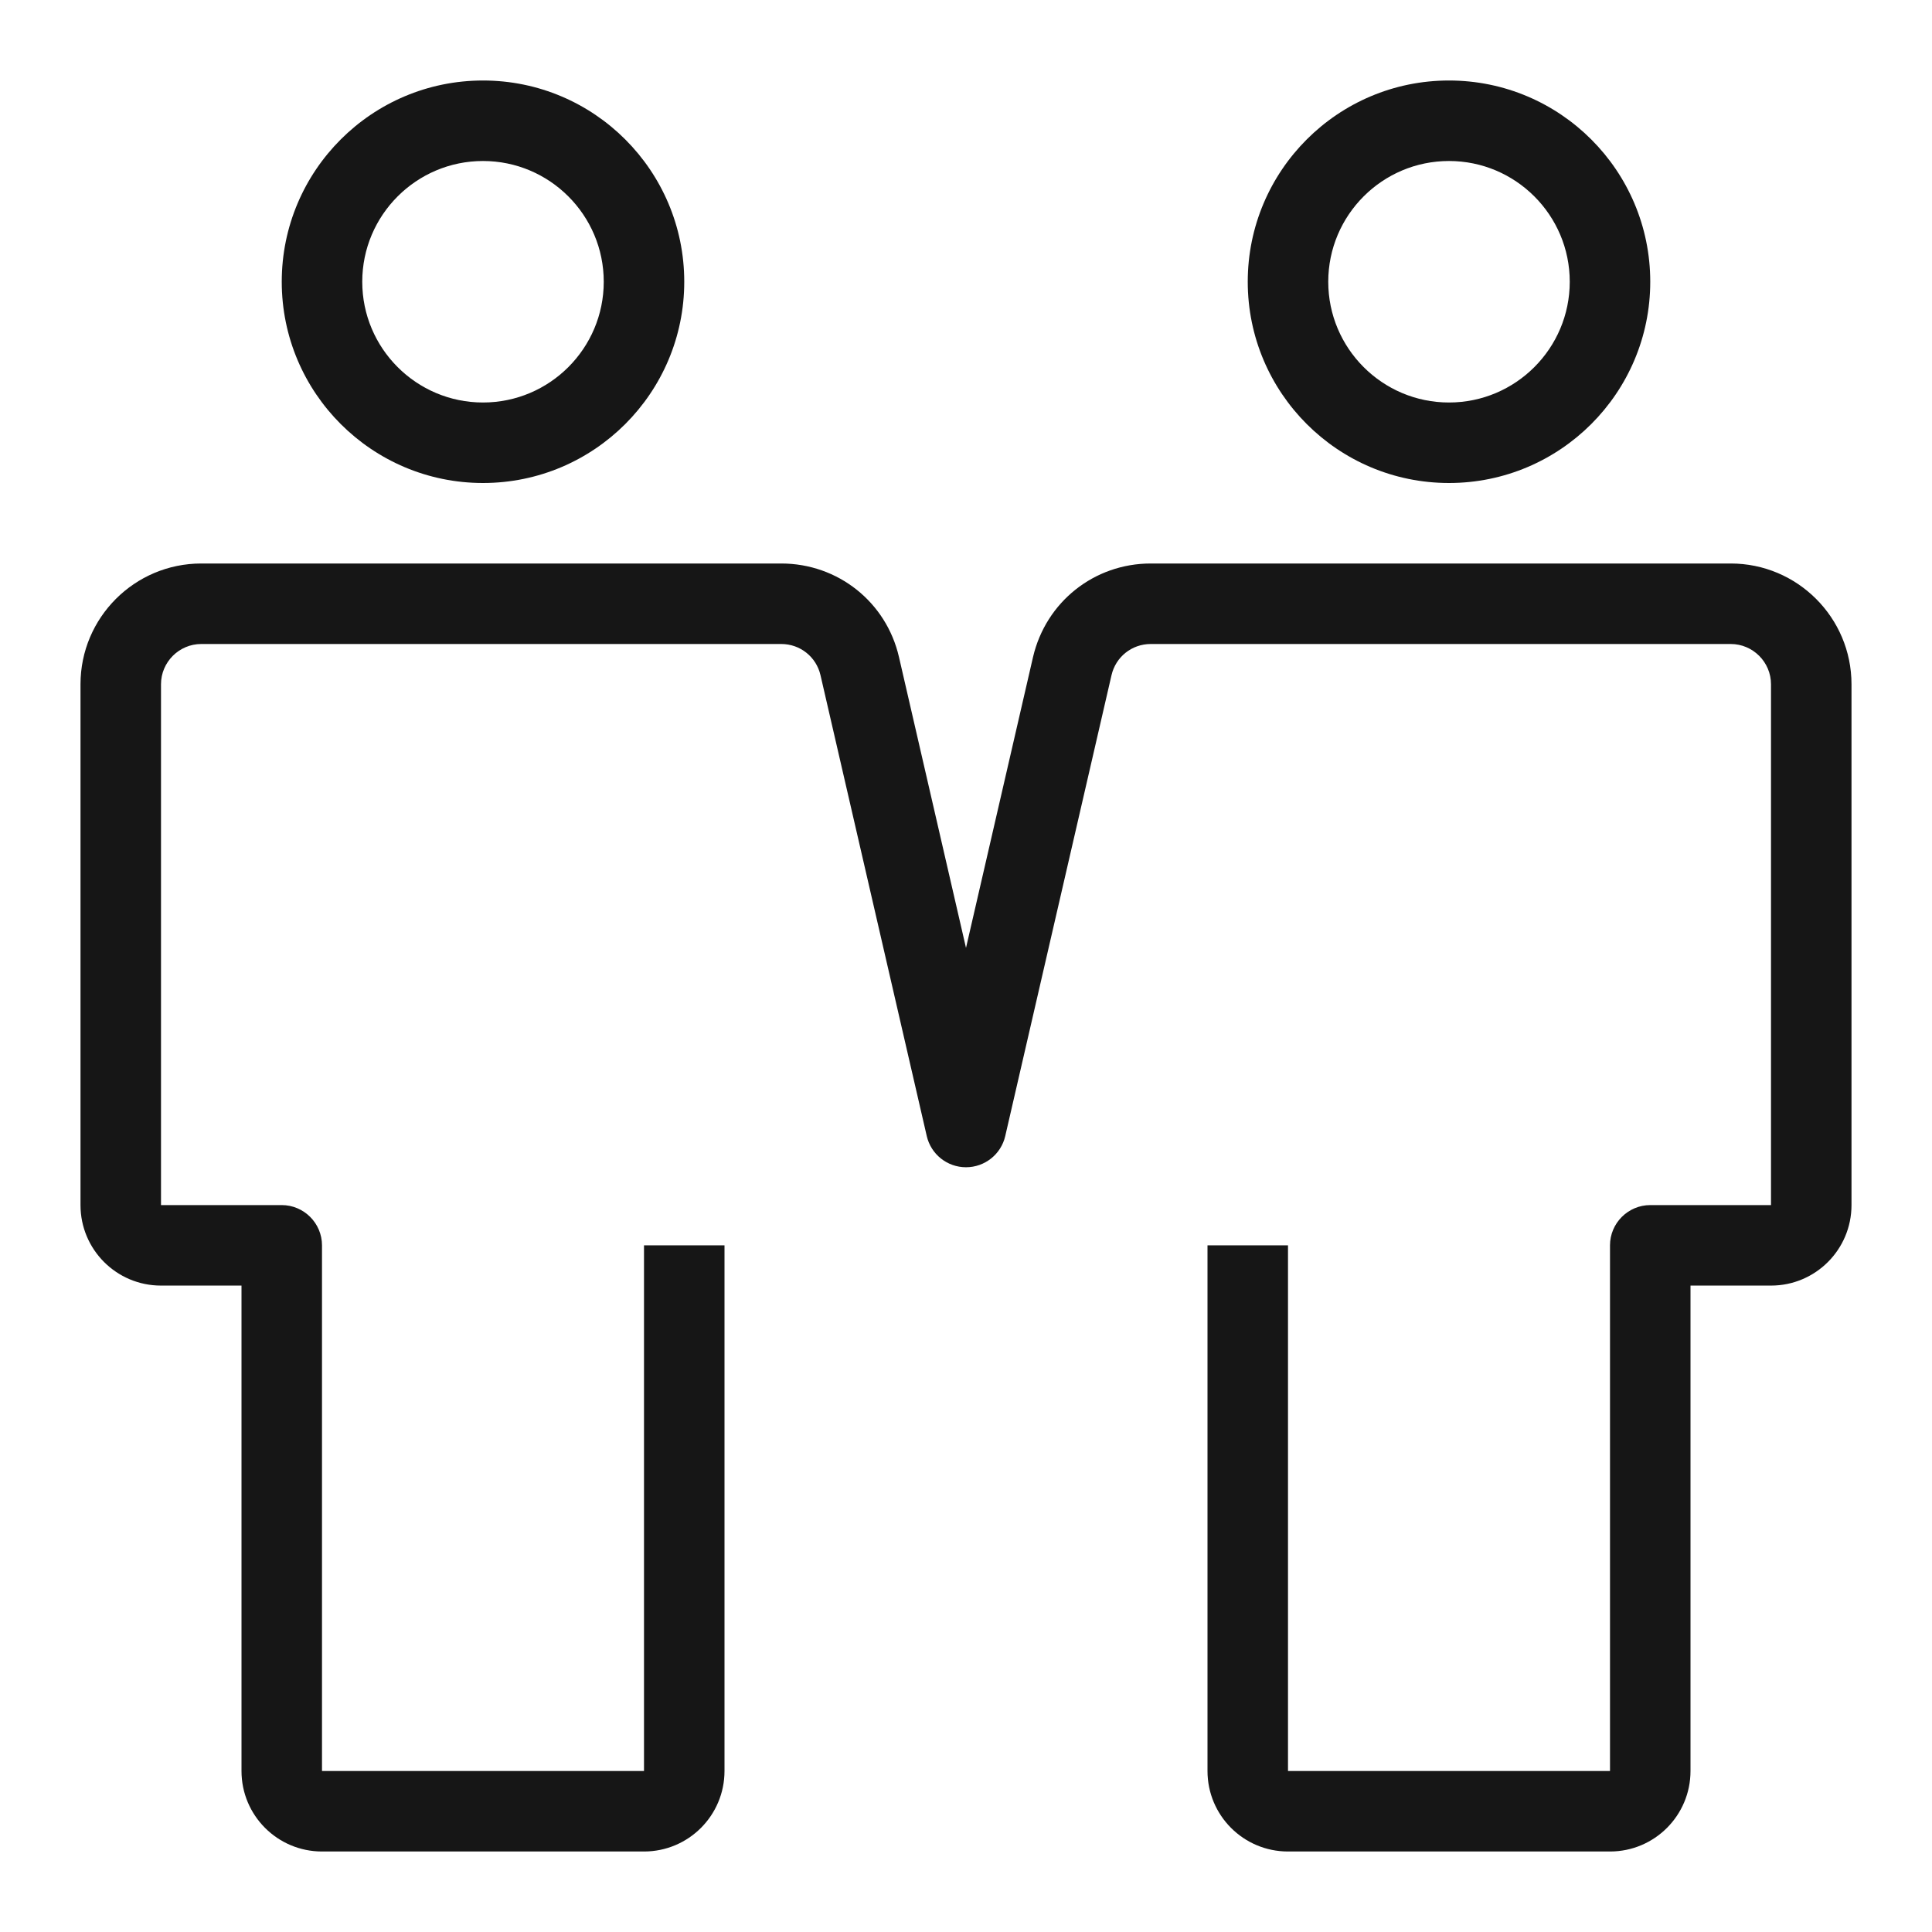 <svg width="96" height="96" viewBox="0 0 96 96" fill="none" xmlns="http://www.w3.org/2000/svg">
<path d="M24 24C29.52 24 34 19.52 34 14C34 8.48 29.52 4 24 4C18.48 4 14 8.48 14 14C14 19.52 18.48 24 24 24ZM24 8C27.31 8 30 10.69 30 14C30 17.31 27.31 20 24 20C20.69 20 18 17.31 18 14C18 10.69 20.69 8 24 8Z" fill="#161616"/>
<path d="M72 24C77.52 24 82 19.52 82 14C82 8.48 77.52 4 72 4C66.48 4 62 8.48 62 14C62 19.52 66.48 24 72 24ZM72 8C75.31 8 78 10.69 78 14C78 17.31 75.31 20 72 20C68.69 20 66 17.31 66 14C66 10.69 68.69 8 72 8Z" fill="#161616"/>
<path d="M86 28H57.18C54.37 28 51.97 29.91 51.33 32.65L48 47.1L44.67 32.65C44.04 29.91 41.63 28 38.82 28H10C6.69 28 4 30.69 4 34V59.88C4 62.09 5.79 63.88 8 63.88H12V88C12 90.21 13.79 92 16 92H32C34.21 92 36 90.21 36 88V61.88H32V88H16V61.88C16 60.78 15.1 59.88 14 59.88H8V34C8 32.9 8.9 32 10 32H38.82C39.76 32 40.56 32.64 40.77 33.55L46.05 56.45C46.26 57.36 47.07 58 48 58C48.93 58 49.74 57.36 49.95 56.45L55.23 33.55C55.44 32.64 56.24 32 57.18 32H86C87.1 32 88 32.9 88 34V59.88H82C80.9 59.88 80 60.78 80 61.88V88H64V61.88H60V88C60 90.21 61.79 92 64 92H80C82.21 92 84 90.21 84 88V63.88H88C90.21 63.88 92 62.09 92 59.88V34C92 30.69 89.31 28 86 28Z" fill="#161616"/>
</svg>
